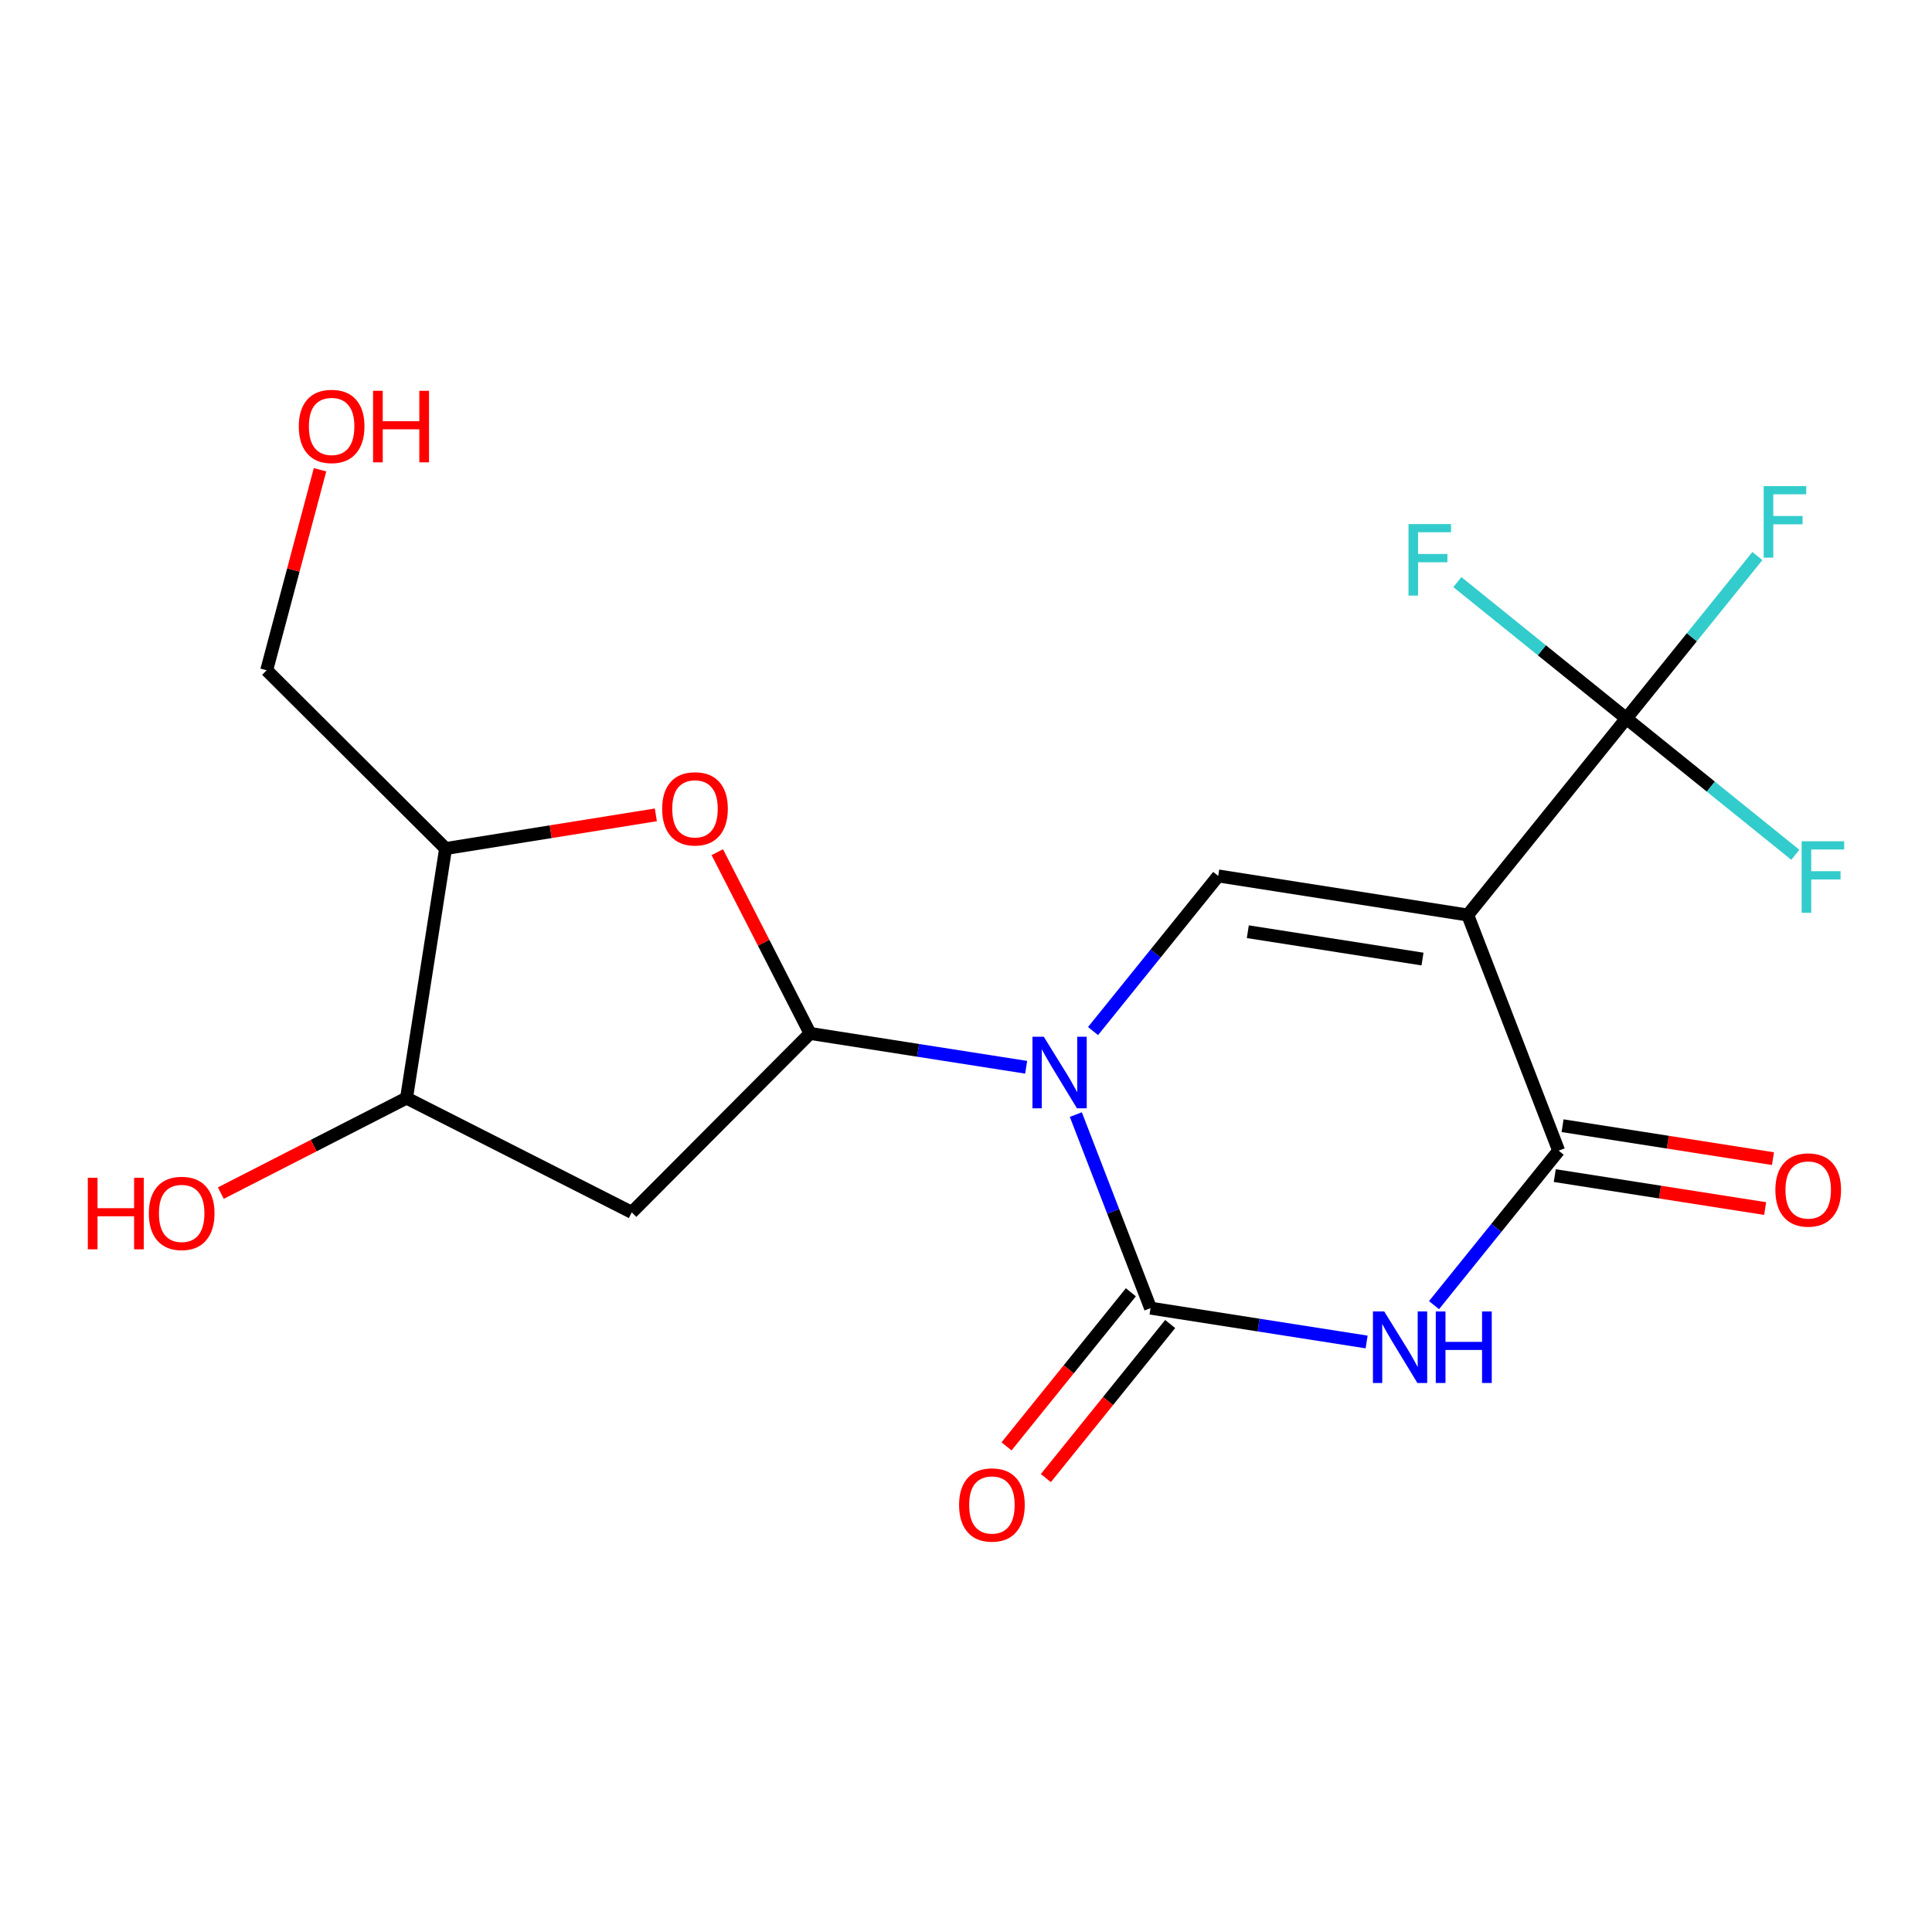 <?xml version='1.0' encoding='iso-8859-1'?>
<svg version='1.1' baseProfile='full'
              xmlns='http://www.w3.org/2000/svg'
                      xmlns:rdkit='http://www.rdkit.org/xml'
                      xmlns:xlink='http://www.w3.org/1999/xlink'
                  xml:space='preserve'
width='300px' height='300px' viewBox='0 0 300 300'>
<!-- END OF HEADER -->
<rect style='opacity:1.0;fill:#FFFFFF;stroke:none' width='300' height='300' x='0' y='0'> </rect>
<rect style='opacity:1.0;fill:#FFFFFF;stroke:none' width='300' height='300' x='0' y='0'> </rect>
<path class='bond-0 atom-0 atom-1' d='M 275.305,179.914 L 258.971,177.356' style='fill:none;fill-rule:evenodd;stroke:#FF0000;stroke-width:2.0px;stroke-linecap:butt;stroke-linejoin:miter;stroke-opacity:1' />
<path class='bond-0 atom-0 atom-1' d='M 258.971,177.356 L 242.636,174.798' style='fill:none;fill-rule:evenodd;stroke:#000000;stroke-width:2.0px;stroke-linecap:butt;stroke-linejoin:miter;stroke-opacity:1' />
<path class='bond-0 atom-0 atom-1' d='M 274.092,187.663 L 257.757,185.105' style='fill:none;fill-rule:evenodd;stroke:#FF0000;stroke-width:2.0px;stroke-linecap:butt;stroke-linejoin:miter;stroke-opacity:1' />
<path class='bond-0 atom-0 atom-1' d='M 257.757,185.105 L 241.423,182.548' style='fill:none;fill-rule:evenodd;stroke:#000000;stroke-width:2.0px;stroke-linecap:butt;stroke-linejoin:miter;stroke-opacity:1' />
<path class='bond-1 atom-1 atom-2' d='M 242.029,178.673 L 232.351,190.668' style='fill:none;fill-rule:evenodd;stroke:#000000;stroke-width:2.0px;stroke-linecap:butt;stroke-linejoin:miter;stroke-opacity:1' />
<path class='bond-1 atom-1 atom-2' d='M 232.351,190.668 L 222.673,202.662' style='fill:none;fill-rule:evenodd;stroke:#0000FF;stroke-width:2.0px;stroke-linecap:butt;stroke-linejoin:miter;stroke-opacity:1' />
<path class='bond-19 atom-15 atom-1' d='M 227.91,142.083 L 242.029,178.673' style='fill:none;fill-rule:evenodd;stroke:#000000;stroke-width:2.0px;stroke-linecap:butt;stroke-linejoin:miter;stroke-opacity:1' />
<path class='bond-2 atom-2 atom-3' d='M 212.208,208.383 L 195.431,205.756' style='fill:none;fill-rule:evenodd;stroke:#0000FF;stroke-width:2.0px;stroke-linecap:butt;stroke-linejoin:miter;stroke-opacity:1' />
<path class='bond-2 atom-2 atom-3' d='M 195.431,205.756 L 178.653,203.129' style='fill:none;fill-rule:evenodd;stroke:#000000;stroke-width:2.0px;stroke-linecap:butt;stroke-linejoin:miter;stroke-opacity:1' />
<path class='bond-3 atom-3 atom-4' d='M 175.601,200.666 L 165.948,212.629' style='fill:none;fill-rule:evenodd;stroke:#000000;stroke-width:2.0px;stroke-linecap:butt;stroke-linejoin:miter;stroke-opacity:1' />
<path class='bond-3 atom-3 atom-4' d='M 165.948,212.629 L 156.295,224.592' style='fill:none;fill-rule:evenodd;stroke:#FF0000;stroke-width:2.0px;stroke-linecap:butt;stroke-linejoin:miter;stroke-opacity:1' />
<path class='bond-3 atom-3 atom-4' d='M 181.705,205.592 L 172.053,217.555' style='fill:none;fill-rule:evenodd;stroke:#000000;stroke-width:2.0px;stroke-linecap:butt;stroke-linejoin:miter;stroke-opacity:1' />
<path class='bond-3 atom-3 atom-4' d='M 172.053,217.555 L 162.4,229.518' style='fill:none;fill-rule:evenodd;stroke:#FF0000;stroke-width:2.0px;stroke-linecap:butt;stroke-linejoin:miter;stroke-opacity:1' />
<path class='bond-4 atom-3 atom-5' d='M 178.653,203.129 L 172.854,188.101' style='fill:none;fill-rule:evenodd;stroke:#000000;stroke-width:2.0px;stroke-linecap:butt;stroke-linejoin:miter;stroke-opacity:1' />
<path class='bond-4 atom-3 atom-5' d='M 172.854,188.101 L 167.055,173.073' style='fill:none;fill-rule:evenodd;stroke:#0000FF;stroke-width:2.0px;stroke-linecap:butt;stroke-linejoin:miter;stroke-opacity:1' />
<path class='bond-5 atom-5 atom-6' d='M 159.341,165.725 L 142.563,163.098' style='fill:none;fill-rule:evenodd;stroke:#0000FF;stroke-width:2.0px;stroke-linecap:butt;stroke-linejoin:miter;stroke-opacity:1' />
<path class='bond-5 atom-5 atom-6' d='M 142.563,163.098 L 125.785,160.471' style='fill:none;fill-rule:evenodd;stroke:#000000;stroke-width:2.0px;stroke-linecap:butt;stroke-linejoin:miter;stroke-opacity:1' />
<path class='bond-13 atom-5 atom-14' d='M 169.726,160.103 L 179.444,148.059' style='fill:none;fill-rule:evenodd;stroke:#0000FF;stroke-width:2.0px;stroke-linecap:butt;stroke-linejoin:miter;stroke-opacity:1' />
<path class='bond-13 atom-5 atom-14' d='M 179.444,148.059 L 189.162,136.015' style='fill:none;fill-rule:evenodd;stroke:#000000;stroke-width:2.0px;stroke-linecap:butt;stroke-linejoin:miter;stroke-opacity:1' />
<path class='bond-6 atom-6 atom-7' d='M 125.785,160.471 L 98.101,188.253' style='fill:none;fill-rule:evenodd;stroke:#000000;stroke-width:2.0px;stroke-linecap:butt;stroke-linejoin:miter;stroke-opacity:1' />
<path class='bond-20 atom-13 atom-6' d='M 111.382,132.327 L 118.584,146.399' style='fill:none;fill-rule:evenodd;stroke:#FF0000;stroke-width:2.0px;stroke-linecap:butt;stroke-linejoin:miter;stroke-opacity:1' />
<path class='bond-20 atom-13 atom-6' d='M 118.584,146.399 L 125.785,160.471' style='fill:none;fill-rule:evenodd;stroke:#000000;stroke-width:2.0px;stroke-linecap:butt;stroke-linejoin:miter;stroke-opacity:1' />
<path class='bond-7 atom-7 atom-8' d='M 98.101,188.253 L 63.125,170.509' style='fill:none;fill-rule:evenodd;stroke:#000000;stroke-width:2.0px;stroke-linecap:butt;stroke-linejoin:miter;stroke-opacity:1' />
<path class='bond-8 atom-8 atom-9' d='M 63.125,170.509 L 48.707,177.887' style='fill:none;fill-rule:evenodd;stroke:#000000;stroke-width:2.0px;stroke-linecap:butt;stroke-linejoin:miter;stroke-opacity:1' />
<path class='bond-8 atom-8 atom-9' d='M 48.707,177.887 L 34.29,185.265' style='fill:none;fill-rule:evenodd;stroke:#FF0000;stroke-width:2.0px;stroke-linecap:butt;stroke-linejoin:miter;stroke-opacity:1' />
<path class='bond-9 atom-8 atom-10' d='M 63.125,170.509 L 69.192,131.761' style='fill:none;fill-rule:evenodd;stroke:#000000;stroke-width:2.0px;stroke-linecap:butt;stroke-linejoin:miter;stroke-opacity:1' />
<path class='bond-10 atom-10 atom-11' d='M 69.192,131.761 L 41.41,104.077' style='fill:none;fill-rule:evenodd;stroke:#000000;stroke-width:2.0px;stroke-linecap:butt;stroke-linejoin:miter;stroke-opacity:1' />
<path class='bond-12 atom-10 atom-13' d='M 69.192,131.761 L 85.516,129.146' style='fill:none;fill-rule:evenodd;stroke:#000000;stroke-width:2.0px;stroke-linecap:butt;stroke-linejoin:miter;stroke-opacity:1' />
<path class='bond-12 atom-10 atom-13' d='M 85.516,129.146 L 101.839,126.531' style='fill:none;fill-rule:evenodd;stroke:#FF0000;stroke-width:2.0px;stroke-linecap:butt;stroke-linejoin:miter;stroke-opacity:1' />
<path class='bond-11 atom-11 atom-12' d='M 41.41,104.077 L 45.552,88.511' style='fill:none;fill-rule:evenodd;stroke:#000000;stroke-width:2.0px;stroke-linecap:butt;stroke-linejoin:miter;stroke-opacity:1' />
<path class='bond-11 atom-11 atom-12' d='M 45.552,88.511 L 49.693,72.945' style='fill:none;fill-rule:evenodd;stroke:#FF0000;stroke-width:2.0px;stroke-linecap:butt;stroke-linejoin:miter;stroke-opacity:1' />
<path class='bond-14 atom-14 atom-15' d='M 189.162,136.015 L 227.91,142.083' style='fill:none;fill-rule:evenodd;stroke:#000000;stroke-width:2.0px;stroke-linecap:butt;stroke-linejoin:miter;stroke-opacity:1' />
<path class='bond-14 atom-14 atom-15' d='M 193.76,144.675 L 220.884,148.922' style='fill:none;fill-rule:evenodd;stroke:#000000;stroke-width:2.0px;stroke-linecap:butt;stroke-linejoin:miter;stroke-opacity:1' />
<path class='bond-15 atom-15 atom-16' d='M 227.91,142.083 L 252.538,111.559' style='fill:none;fill-rule:evenodd;stroke:#000000;stroke-width:2.0px;stroke-linecap:butt;stroke-linejoin:miter;stroke-opacity:1' />
<path class='bond-16 atom-16 atom-17' d='M 252.538,111.559 L 262.711,98.952' style='fill:none;fill-rule:evenodd;stroke:#000000;stroke-width:2.0px;stroke-linecap:butt;stroke-linejoin:miter;stroke-opacity:1' />
<path class='bond-16 atom-16 atom-17' d='M 262.711,98.952 L 272.884,86.344' style='fill:none;fill-rule:evenodd;stroke:#33CCCC;stroke-width:2.0px;stroke-linecap:butt;stroke-linejoin:miter;stroke-opacity:1' />
<path class='bond-17 atom-16 atom-18' d='M 252.538,111.559 L 265.658,122.146' style='fill:none;fill-rule:evenodd;stroke:#000000;stroke-width:2.0px;stroke-linecap:butt;stroke-linejoin:miter;stroke-opacity:1' />
<path class='bond-17 atom-16 atom-18' d='M 265.658,122.146 L 278.778,132.732' style='fill:none;fill-rule:evenodd;stroke:#33CCCC;stroke-width:2.0px;stroke-linecap:butt;stroke-linejoin:miter;stroke-opacity:1' />
<path class='bond-18 atom-16 atom-19' d='M 252.538,111.559 L 239.418,100.973' style='fill:none;fill-rule:evenodd;stroke:#000000;stroke-width:2.0px;stroke-linecap:butt;stroke-linejoin:miter;stroke-opacity:1' />
<path class='bond-18 atom-16 atom-19' d='M 239.418,100.973 L 226.298,90.387' style='fill:none;fill-rule:evenodd;stroke:#33CCCC;stroke-width:2.0px;stroke-linecap:butt;stroke-linejoin:miter;stroke-opacity:1' />
<path  class='atom-0' d='M 275.679 184.772
Q 275.679 182.105, 276.997 180.614
Q 278.314 179.124, 280.777 179.124
Q 283.24 179.124, 284.558 180.614
Q 285.876 182.105, 285.876 184.772
Q 285.876 187.47, 284.543 189.007
Q 283.209 190.529, 280.777 190.529
Q 278.33 190.529, 276.997 189.007
Q 275.679 187.486, 275.679 184.772
M 280.777 189.274
Q 282.472 189.274, 283.382 188.145
Q 284.307 186.999, 284.307 184.772
Q 284.307 182.591, 283.382 181.493
Q 282.472 180.379, 280.777 180.379
Q 279.083 180.379, 278.158 181.477
Q 277.248 182.575, 277.248 184.772
Q 277.248 187.015, 278.158 188.145
Q 279.083 189.274, 280.777 189.274
' fill='#FF0000'/>
<path  class='atom-2' d='M 214.946 203.643
L 218.585 209.526
Q 218.946 210.106, 219.527 211.157
Q 220.107 212.208, 220.139 212.271
L 220.139 203.643
L 221.613 203.643
L 221.613 214.75
L 220.092 214.75
L 216.185 208.318
Q 215.73 207.565, 215.244 206.702
Q 214.773 205.839, 214.632 205.572
L 214.632 214.75
L 213.189 214.75
L 213.189 203.643
L 214.946 203.643
' fill='#0000FF'/>
<path  class='atom-2' d='M 222.947 203.643
L 224.453 203.643
L 224.453 208.365
L 230.132 208.365
L 230.132 203.643
L 231.638 203.643
L 231.638 214.75
L 230.132 214.75
L 230.132 209.62
L 224.453 209.62
L 224.453 214.75
L 222.947 214.75
L 222.947 203.643
' fill='#0000FF'/>
<path  class='atom-4' d='M 148.926 233.684
Q 148.926 231.017, 150.244 229.526
Q 151.562 228.036, 154.025 228.036
Q 156.488 228.036, 157.805 229.526
Q 159.123 231.017, 159.123 233.684
Q 159.123 236.382, 157.79 237.919
Q 156.456 239.441, 154.025 239.441
Q 151.577 239.441, 150.244 237.919
Q 148.926 236.398, 148.926 233.684
M 154.025 238.186
Q 155.719 238.186, 156.629 237.056
Q 157.554 235.911, 157.554 233.684
Q 157.554 231.503, 156.629 230.405
Q 155.719 229.291, 154.025 229.291
Q 152.33 229.291, 151.405 230.389
Q 150.495 231.487, 150.495 233.684
Q 150.495 235.927, 151.405 237.056
Q 152.33 238.186, 154.025 238.186
' fill='#FF0000'/>
<path  class='atom-5' d='M 162.078 160.985
L 165.718 166.868
Q 166.079 167.448, 166.659 168.5
Q 167.24 169.551, 167.271 169.613
L 167.271 160.985
L 168.746 160.985
L 168.746 172.092
L 167.224 172.092
L 163.318 165.66
Q 162.863 164.907, 162.376 164.044
Q 161.906 163.181, 161.764 162.915
L 161.764 172.092
L 160.321 172.092
L 160.321 160.985
L 162.078 160.985
' fill='#0000FF'/>
<path  class='atom-9' d='M 13.636 182.885
L 15.142 182.885
L 15.142 187.607
L 20.822 187.607
L 20.822 182.885
L 22.328 182.885
L 22.328 193.992
L 20.822 193.992
L 20.822 188.862
L 15.142 188.862
L 15.142 193.992
L 13.636 193.992
L 13.636 182.885
' fill='#FF0000'/>
<path  class='atom-9' d='M 23.112 188.407
Q 23.112 185.74, 24.43 184.25
Q 25.747 182.76, 28.211 182.76
Q 30.674 182.76, 31.991 184.25
Q 33.309 185.74, 33.309 188.407
Q 33.309 191.106, 31.976 192.643
Q 30.642 194.165, 28.211 194.165
Q 25.763 194.165, 24.43 192.643
Q 23.112 191.121, 23.112 188.407
M 28.211 192.91
Q 29.905 192.91, 30.815 191.78
Q 31.74 190.635, 31.74 188.407
Q 31.74 186.227, 30.815 185.129
Q 29.905 184.015, 28.211 184.015
Q 26.516 184.015, 25.591 185.113
Q 24.681 186.211, 24.681 188.407
Q 24.681 190.651, 25.591 191.78
Q 26.516 192.91, 28.211 192.91
' fill='#FF0000'/>
<path  class='atom-12' d='M 46.396 66.207
Q 46.396 63.54, 47.714 62.049
Q 49.032 60.559, 51.495 60.559
Q 53.958 60.559, 55.275 62.049
Q 56.593 63.54, 56.593 66.207
Q 56.593 68.905, 55.26 70.442
Q 53.926 71.964, 51.495 71.964
Q 49.047 71.964, 47.714 70.442
Q 46.396 68.921, 46.396 66.207
M 51.495 70.709
Q 53.189 70.709, 54.099 69.58
Q 55.024 68.434, 55.024 66.207
Q 55.024 64.026, 54.099 62.928
Q 53.189 61.814, 51.495 61.814
Q 49.8 61.814, 48.875 62.912
Q 47.965 64.01, 47.965 66.207
Q 47.965 68.45, 48.875 69.58
Q 49.8 70.709, 51.495 70.709
' fill='#FF0000'/>
<path  class='atom-12' d='M 57.927 60.684
L 59.433 60.684
L 59.433 65.407
L 65.112 65.407
L 65.112 60.684
L 66.618 60.684
L 66.618 71.792
L 65.112 71.792
L 65.112 66.662
L 59.433 66.662
L 59.433 71.792
L 57.927 71.792
L 57.927 60.684
' fill='#FF0000'/>
<path  class='atom-13' d='M 102.82 125.589
Q 102.82 122.922, 104.137 121.431
Q 105.455 119.941, 107.918 119.941
Q 110.381 119.941, 111.699 121.431
Q 113.017 122.922, 113.017 125.589
Q 113.017 128.287, 111.683 129.824
Q 110.35 131.346, 107.918 131.346
Q 105.471 131.346, 104.137 129.824
Q 102.82 128.303, 102.82 125.589
M 107.918 130.091
Q 109.613 130.091, 110.522 128.962
Q 111.448 127.816, 111.448 125.589
Q 111.448 123.408, 110.522 122.31
Q 109.613 121.196, 107.918 121.196
Q 106.224 121.196, 105.298 122.294
Q 104.388 123.392, 104.388 125.589
Q 104.388 127.832, 105.298 128.962
Q 106.224 130.091, 107.918 130.091
' fill='#FF0000'/>
<path  class='atom-17' d='M 273.864 75.483
L 280.469 75.483
L 280.469 76.753
L 275.355 76.753
L 275.355 80.126
L 279.904 80.126
L 279.904 81.413
L 275.355 81.413
L 275.355 86.59
L 273.864 86.59
L 273.864 75.483
' fill='#33CCCC'/>
<path  class='atom-18' d='M 279.759 130.634
L 286.364 130.634
L 286.364 131.905
L 281.249 131.905
L 281.249 135.278
L 285.799 135.278
L 285.799 136.564
L 281.249 136.564
L 281.249 141.741
L 279.759 141.741
L 279.759 130.634
' fill='#33CCCC'/>
<path  class='atom-19' d='M 218.713 81.377
L 225.317 81.377
L 225.317 82.648
L 220.203 82.648
L 220.203 86.021
L 224.753 86.021
L 224.753 87.308
L 220.203 87.308
L 220.203 92.485
L 218.713 92.485
L 218.713 81.377
' fill='#33CCCC'/>
</svg>
